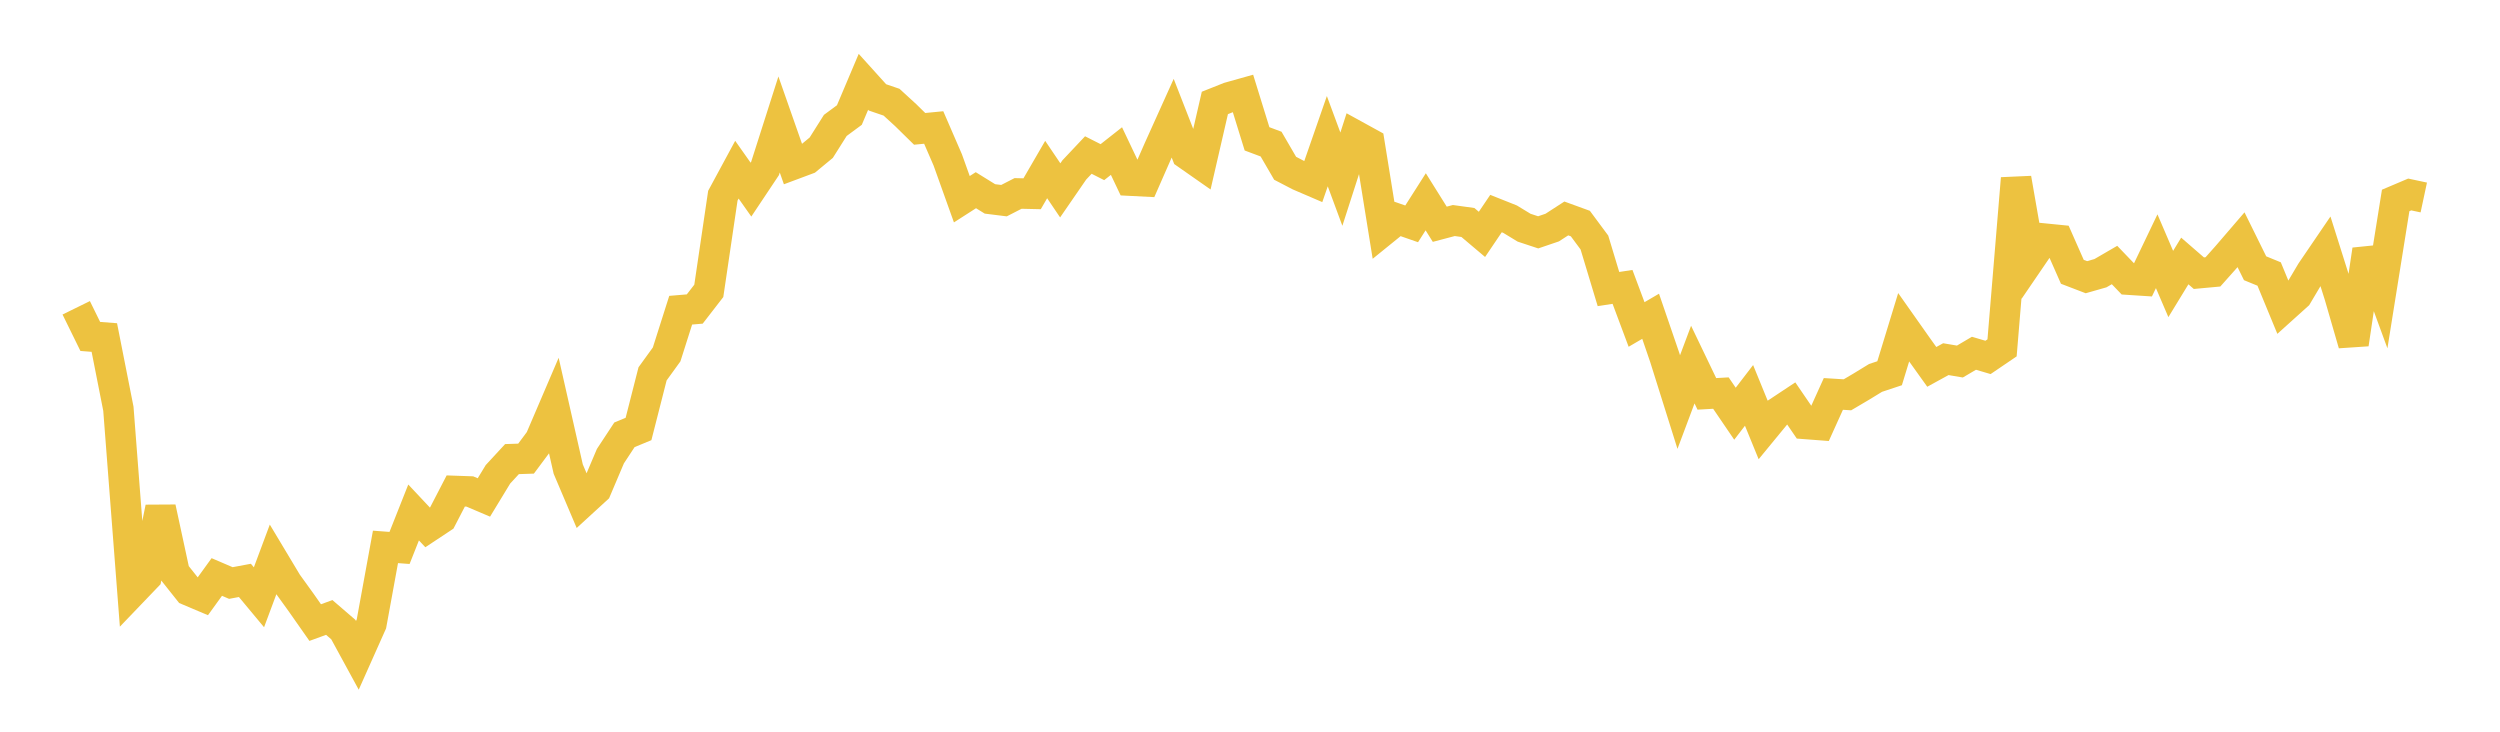 <svg width="164" height="48" xmlns="http://www.w3.org/2000/svg" xmlns:xlink="http://www.w3.org/1999/xlink"><path fill="none" stroke="rgb(237,194,64)" stroke-width="2" d="M5,20.192L5.922,22.07L6.844,22.142L7.766,26.814L8.689,38.803L9.611,37.841L10.533,33.304L11.455,37.576L12.377,38.736L13.299,39.126L14.222,37.85L15.144,38.246L16.066,38.074L16.988,39.182L17.91,36.709L18.832,38.246L19.754,39.524L20.677,40.841L21.599,40.505L22.521,41.299L23.443,42.99L24.365,40.924L25.287,35.876L26.21,35.945L27.132,33.618L28.054,34.6L28.976,33.989L29.898,32.208L30.82,32.24L31.743,32.633L32.665,31.116L33.587,30.117L34.509,30.086L35.431,28.849L36.353,26.697L37.275,30.77L38.198,32.943L39.12,32.098L40.042,29.925L40.964,28.523L41.886,28.142L42.808,24.525L43.731,23.25L44.653,20.349L45.575,20.272L46.497,19.081L47.419,12.837L48.341,11.132L49.263,12.439L50.186,11.055L51.108,8.166L52.03,10.795L52.952,10.451L53.874,9.689L54.796,8.227L55.719,7.546L56.641,5.368L57.563,6.389L58.485,6.704L59.407,7.548L60.329,8.453L61.251,8.363L62.174,10.493L63.096,13.069L64.018,12.477L64.94,13.048L65.862,13.163L66.784,12.69L67.707,12.711L68.629,11.122L69.551,12.488L70.473,11.149L71.395,10.17L72.317,10.637L73.24,9.91L74.162,11.851L75.084,11.898L76.006,9.797L76.928,7.753L77.85,10.116L78.772,10.761L79.695,6.753L80.617,6.386L81.539,6.127L82.461,9.108L83.383,9.453L84.305,11.039L85.228,11.519L86.15,11.915L87.072,9.262L87.994,11.754L88.916,8.891L89.838,9.398L90.76,15.112L91.683,14.364L92.605,14.685L93.527,13.238L94.449,14.711L95.371,14.467L96.293,14.595L97.216,15.375L98.138,14.01L99.06,14.377L99.982,14.937L100.904,15.242L101.826,14.928L102.749,14.33L103.671,14.666L104.593,15.909L105.515,18.962L106.437,18.82L107.359,21.286L108.281,20.747L109.204,23.44L110.126,26.375L111.048,23.917L111.97,25.838L112.892,25.786L113.814,27.14L114.737,25.938L115.659,28.195L116.581,27.073L117.503,26.462L118.425,27.81L119.347,27.88L120.269,25.842L121.192,25.899L122.114,25.355L123.036,24.791L123.958,24.485L124.88,21.47L125.802,22.777L126.725,24.067L127.647,23.561L128.569,23.717L129.491,23.174L130.413,23.446L131.335,22.82L132.257,11.706L133.18,17.002L134.102,15.651L135.024,15.743L135.946,17.831L136.868,18.184L137.79,17.921L138.713,17.385L139.635,18.346L140.557,18.406L141.479,16.481L142.401,18.63L143.323,17.12L144.246,17.921L145.168,17.836L146.09,16.8L147.012,15.728L147.934,17.597L148.856,17.975L149.778,20.209L150.701,19.378L151.623,17.823L152.545,16.469L153.467,19.39L154.389,22.571L155.311,16.387L156.234,18.905L157.156,13.149L158.078,12.758L159,12.955"></path></svg>
